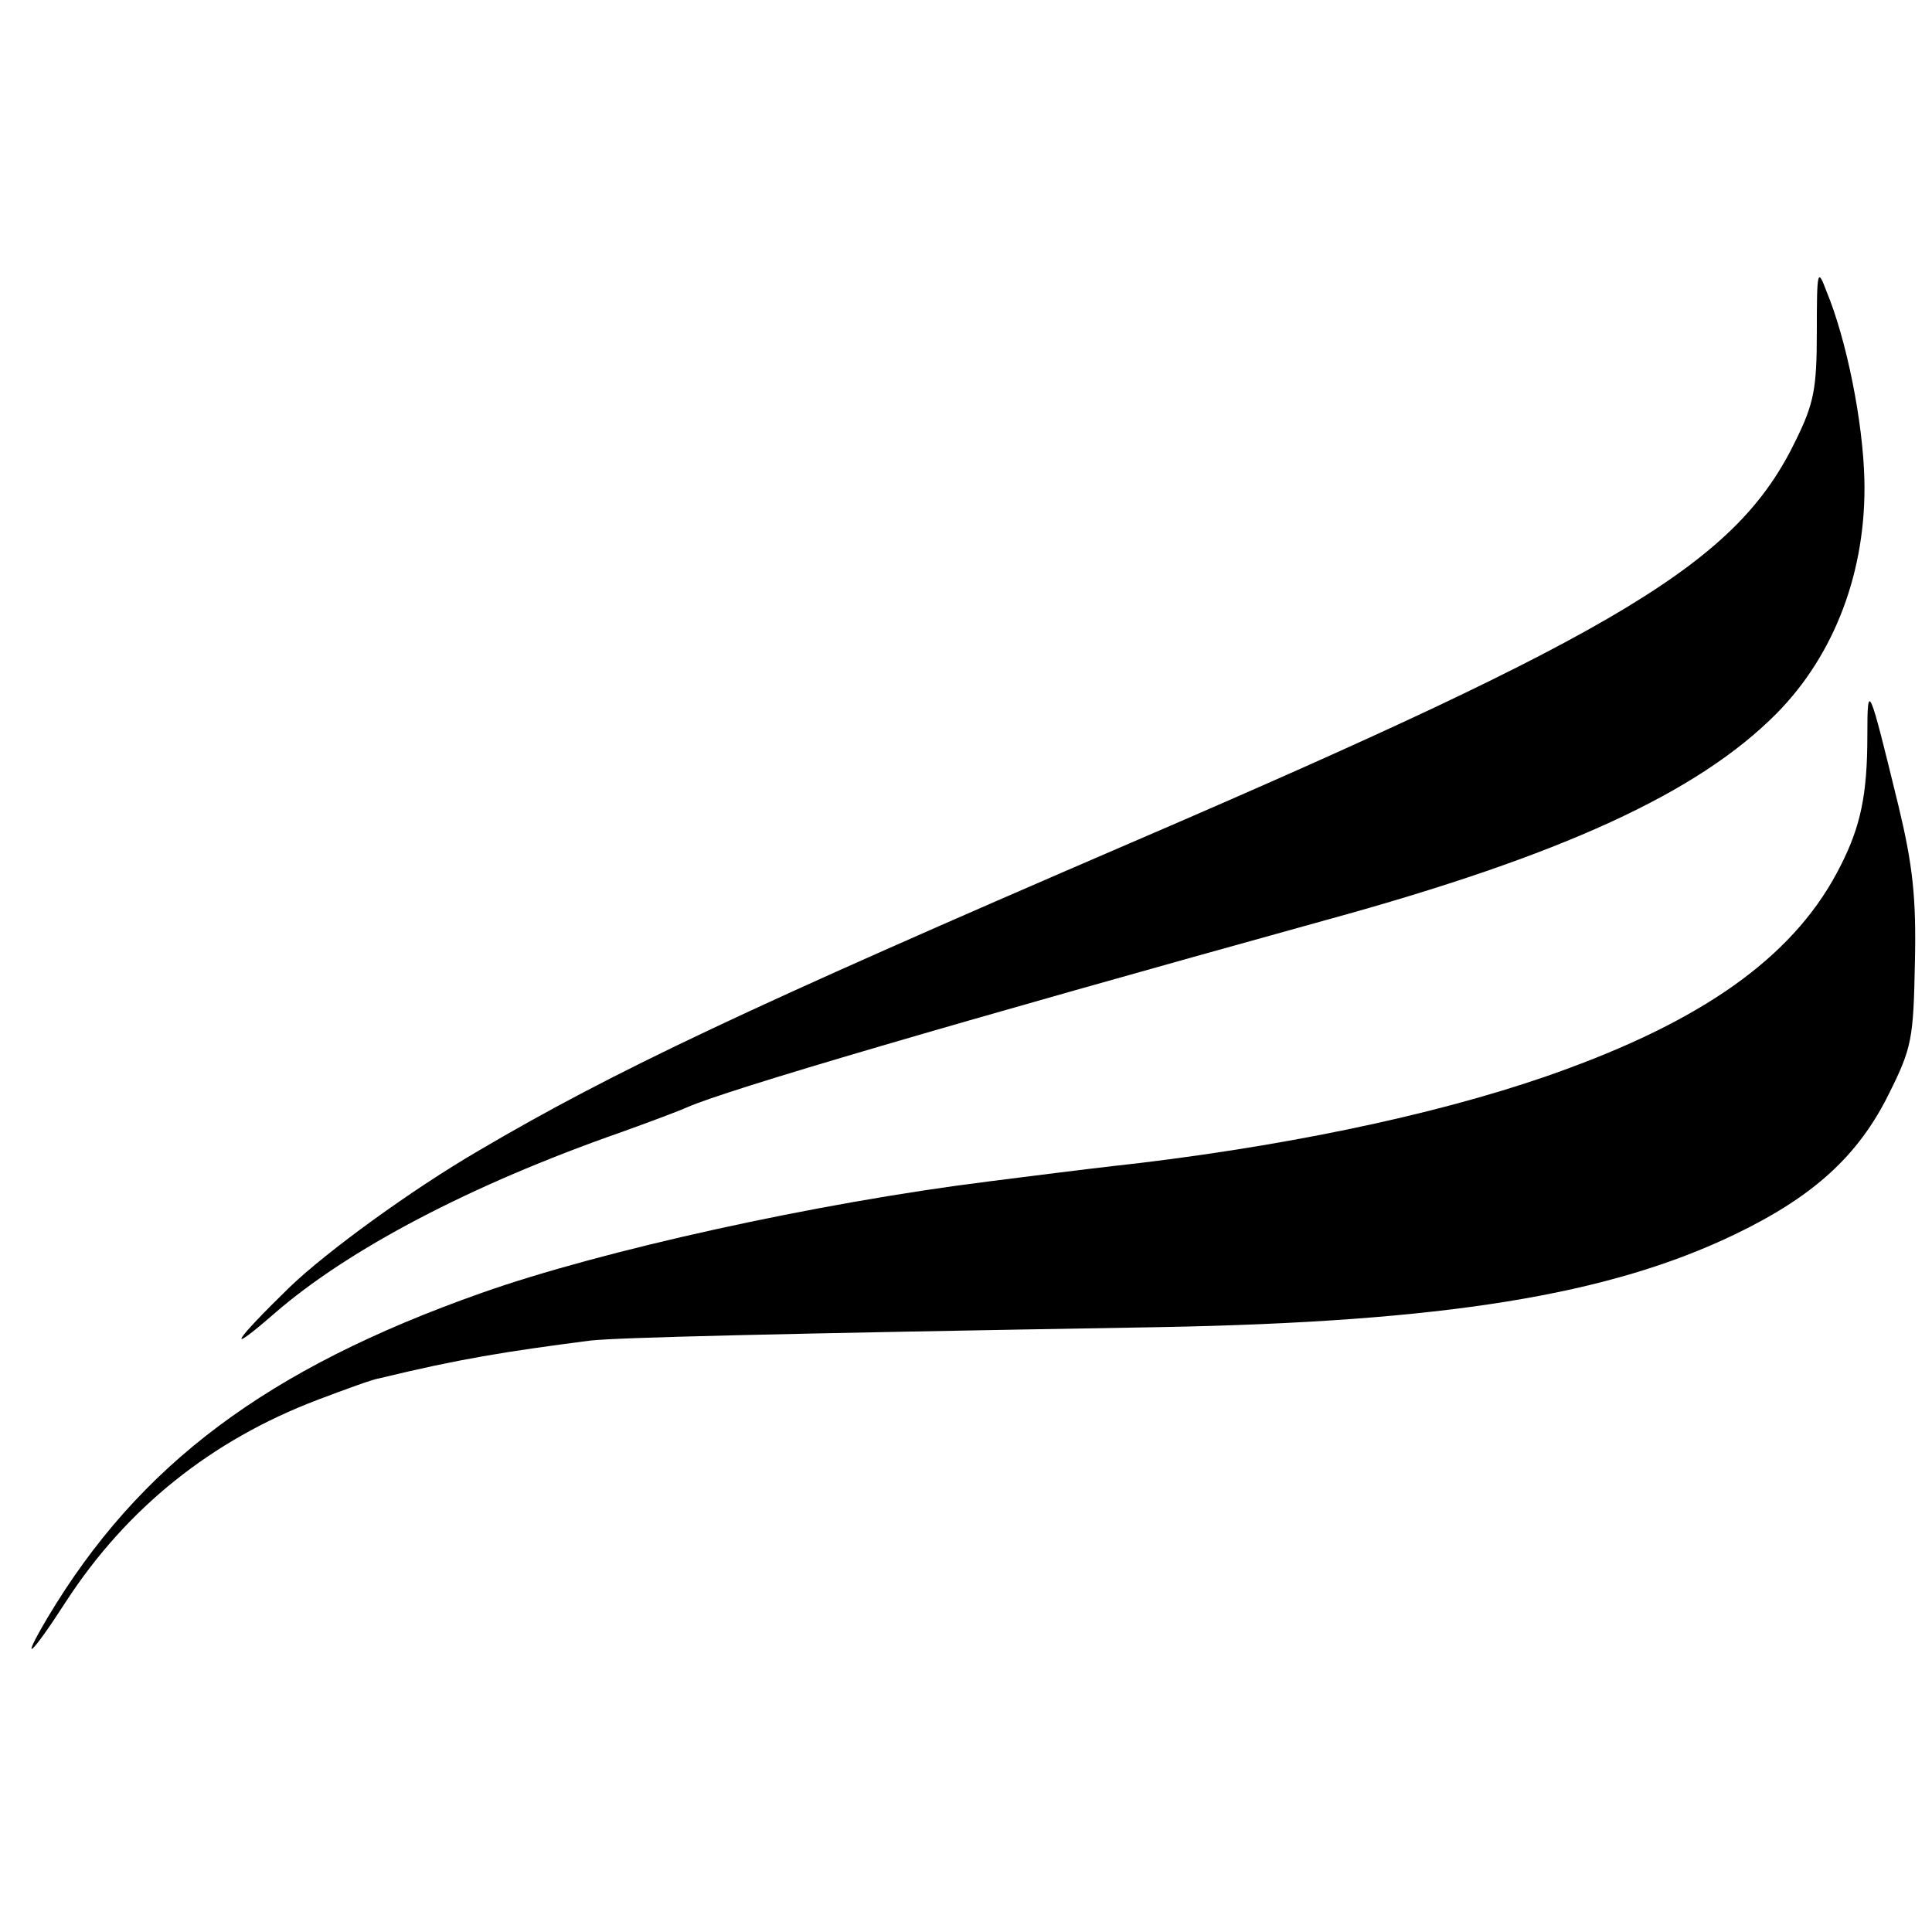 <?xml version="1.0" standalone="no"?>
<!DOCTYPE svg PUBLIC "-//W3C//DTD SVG 20010904//EN"
 "http://www.w3.org/TR/2001/REC-SVG-20010904/DTD/svg10.dtd">
<svg version="1.0" xmlns="http://www.w3.org/2000/svg"
 width="260pt" height="260pt" viewBox="0 0 260 260"
 preserveAspectRatio="xMidYMid meet">
<g transform="translate(0,260) scale(0.1,-0.1)"
fill="#000000" stroke="none">
<path d="M2445 2153 c0 -76 -4 -96 -28 -145 -79 -164 -230 -256 -897 -543
-515 -222 -693 -306 -875 -413 -91 -53 -205 -136 -255 -184 -76 -74 -89 -95
-20 -35 98 85 262 172 465 243 39 14 79 29 90 34 55 24 355 112 860 252 317
87 500 171 606 278 78 79 121 192 118 315 -2 78 -24 188 -51 253 -12 32 -13
29 -13 -55z"/>
<path d="M2513 1610 c0 -79 -9 -122 -36 -175 -58 -116 -174 -202 -367 -273
-148 -55 -352 -100 -575 -127 -53 -6 -71 -8 -205 -25 -232 -29 -521 -93 -682
-150 -289 -102 -461 -231 -584 -437 -39 -66 -22 -51 25 22 82 126 196 217 338
271 37 14 75 28 83 29 107 26 169 36 285 51 39 4 231 9 765 18 383 7 605 43
775 125 106 51 166 106 207 189 31 62 33 74 35 177 2 87 -3 131 -22 210 -40
164 -42 170 -42 95z"/>
</g>
</svg>
